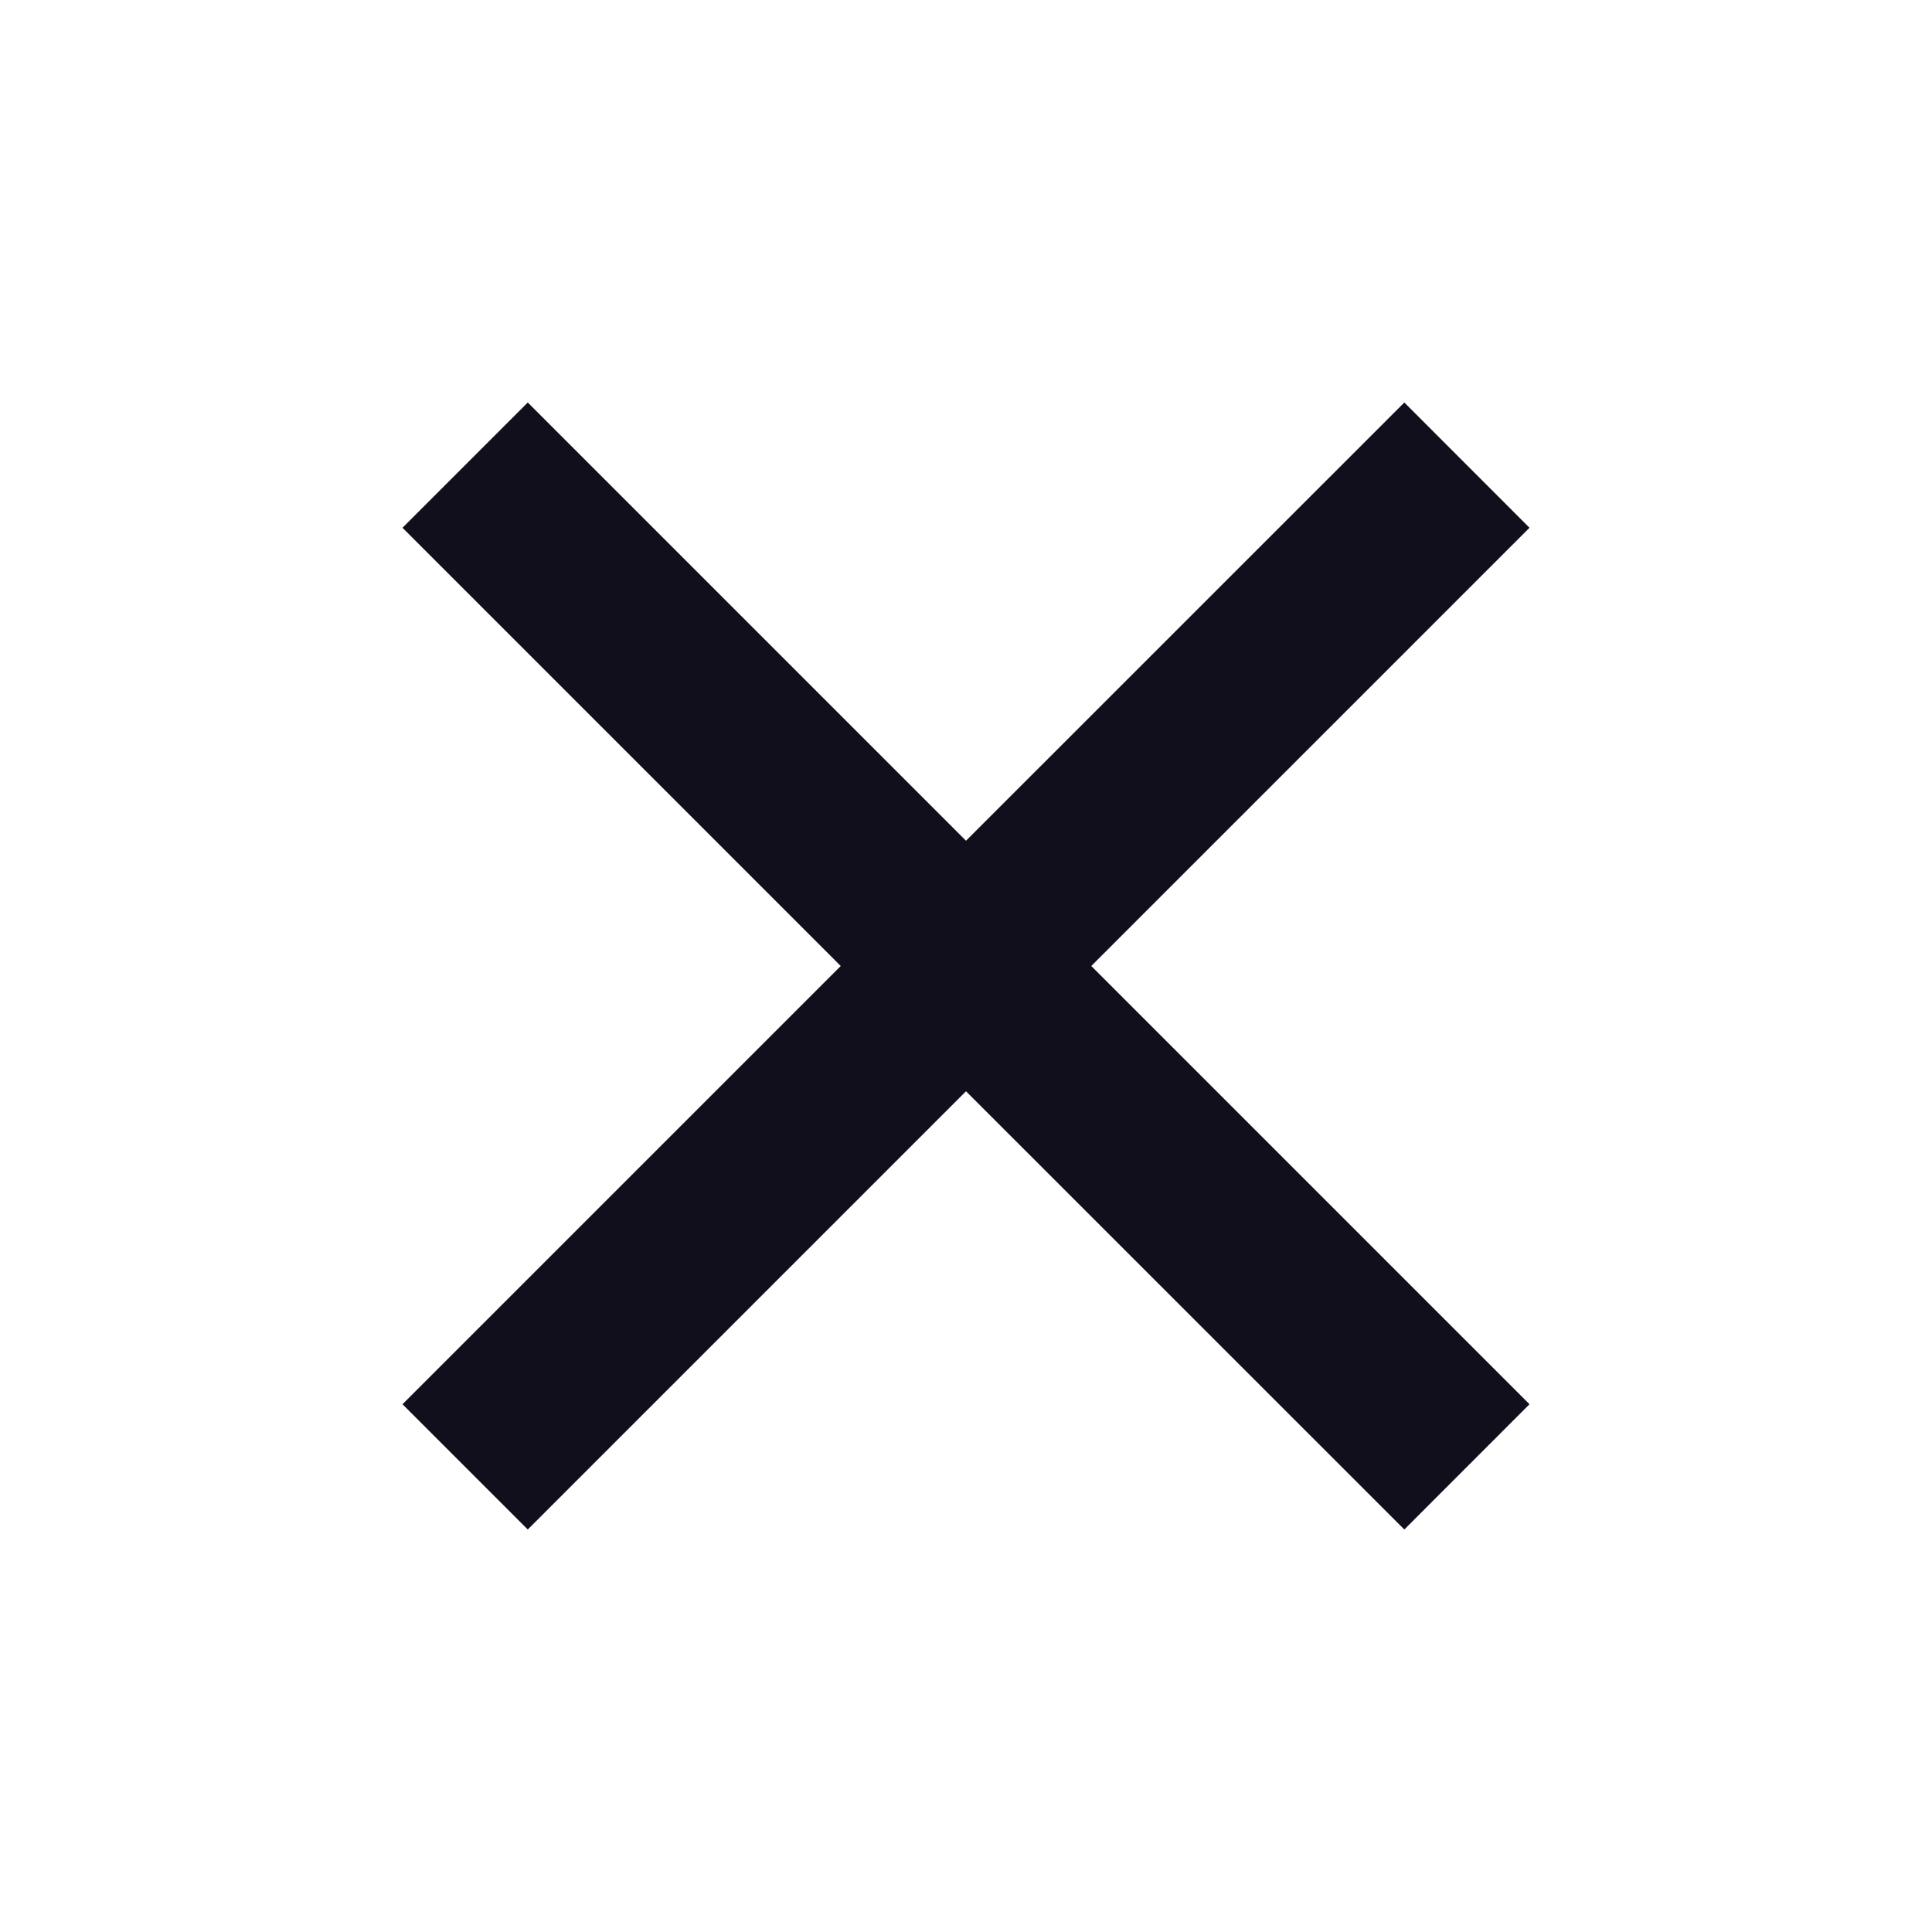 <svg width="24" height="24" viewBox="0 0 24 24" fill="none" xmlns="http://www.w3.org/2000/svg">
<path d="M12 10.444L17.445 5L19 6.556L13.556 12L19 17.444L17.445 19L12 13.556L6.556 19L5 17.444L10.444 12L5 6.556L6.556 5L12 10.444Z" fill="#110F1C"/>
</svg>
